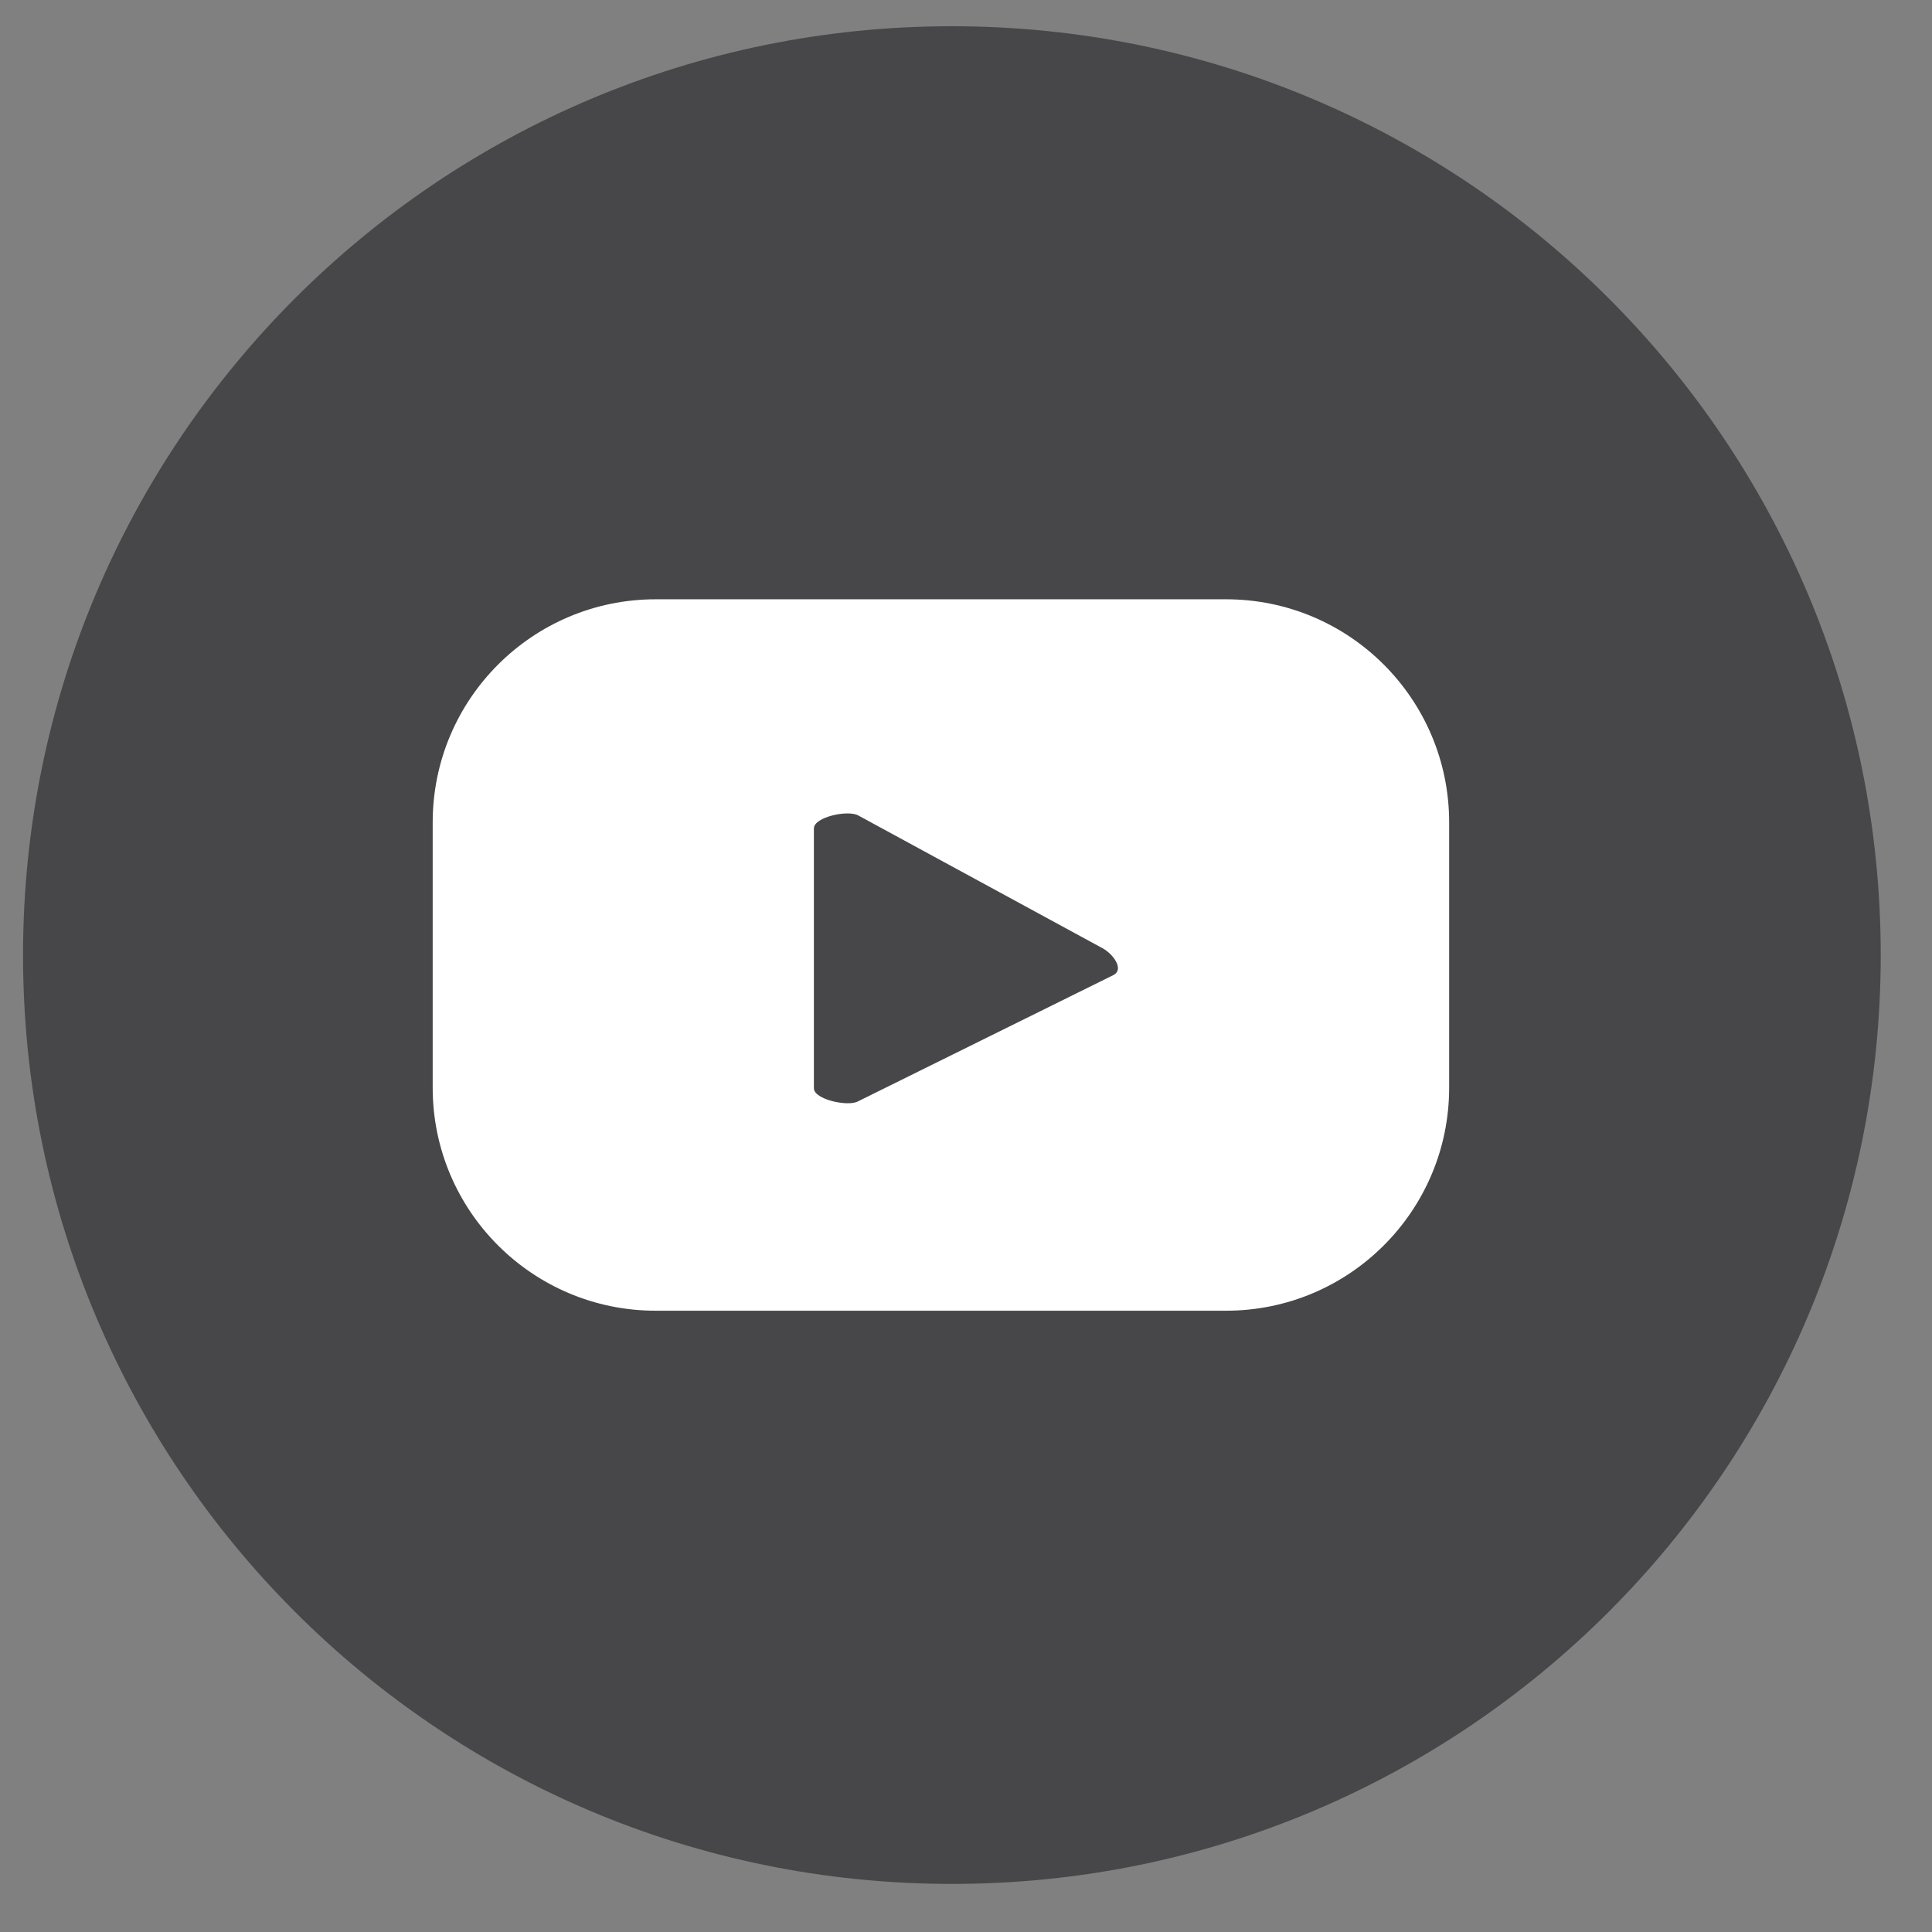 <svg width="26" height="26" viewBox="0 0 26 26" fill="none" xmlns="http://www.w3.org/2000/svg">
<rect x="0" y="0" width="26" height="26" fill="#808080" stroke="none"/>
<path d="M12.81 25.353C19.713 25.353 25.31 19.757 25.31 12.853C25.31 5.949 19.713 0.353 12.81 0.353C5.906 0.353 0.31 5.949 0.31 12.853C0.31 19.757 5.906 25.353 12.81 25.353Z" fill="#474749"/>
<path d="M19.502 11.067C19.502 9.409 18.158 8.065 16.5 8.065H8.824C7.167 8.065 5.823 9.409 5.823 11.067V14.638C5.823 16.295 7.167 17.639 8.824 17.639H16.5C18.158 17.639 19.502 16.295 19.502 14.638V11.067ZM14.988 13.12L11.546 14.822C11.412 14.896 10.953 14.797 10.953 14.645V11.149C10.953 10.993 11.415 10.897 11.55 10.974L14.845 12.765C14.983 12.844 15.128 13.043 14.988 13.12Z" fill="white"/>
</svg>
